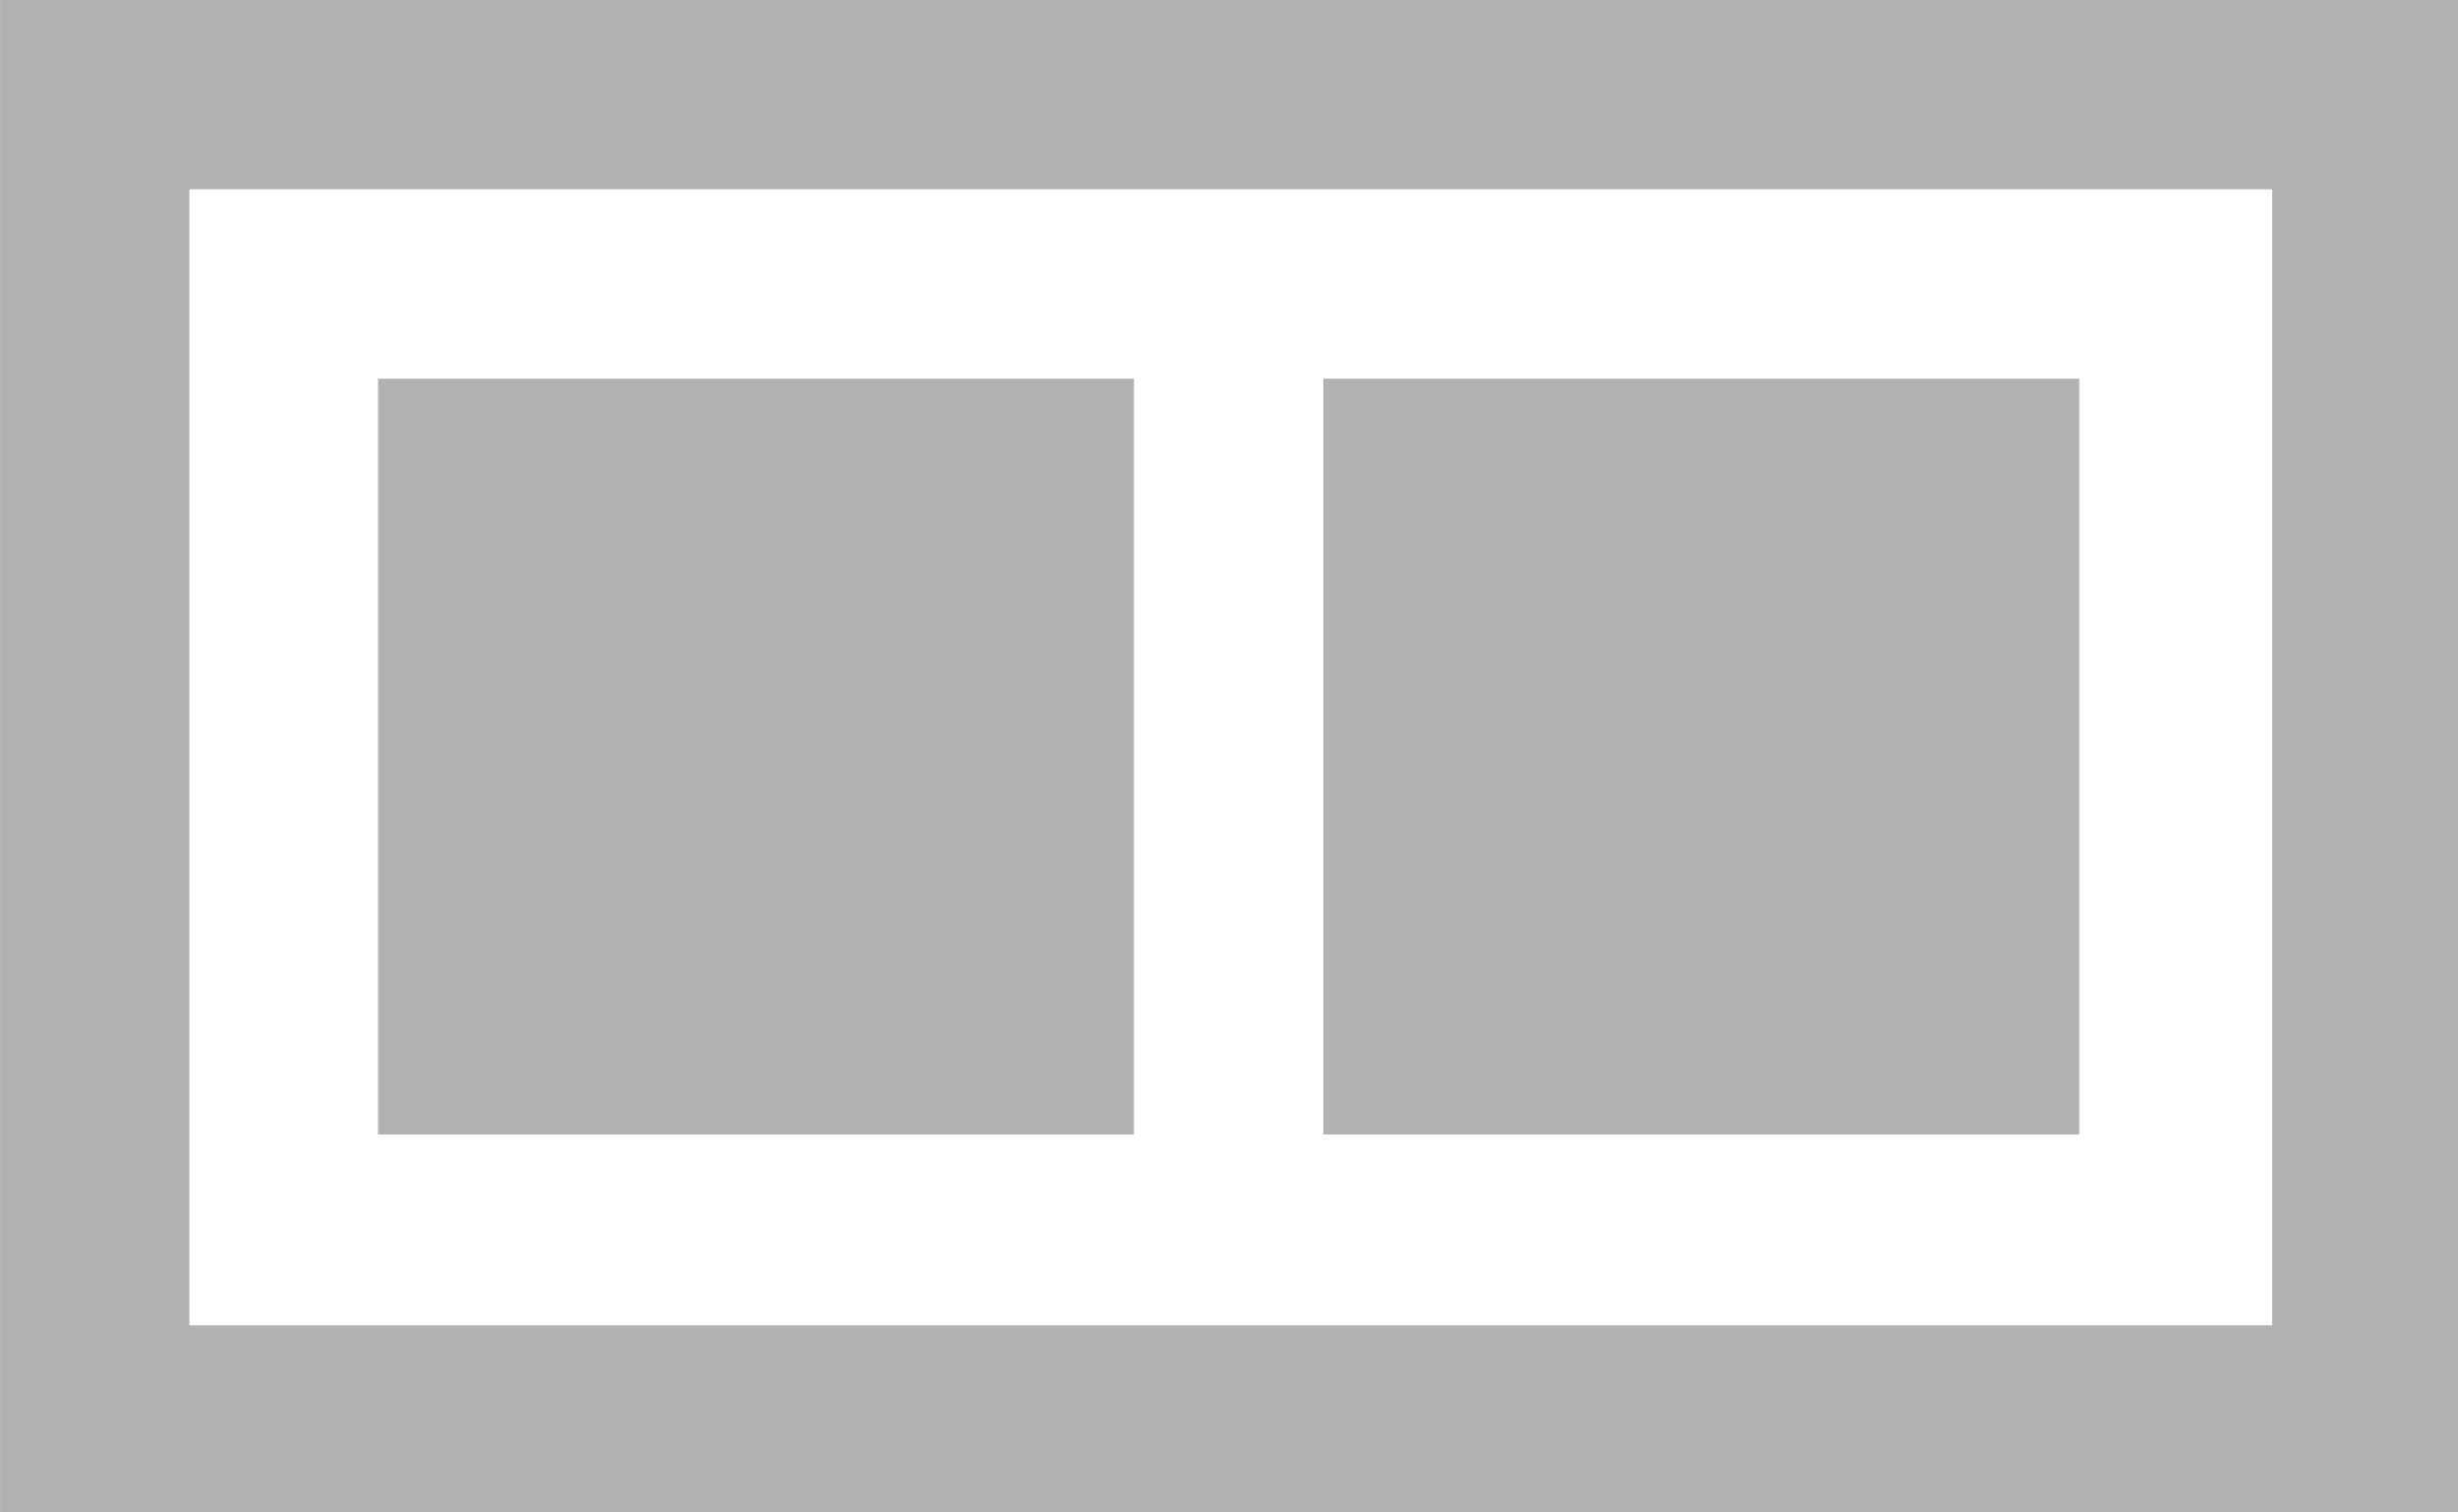 <?xml version="1.0" encoding="UTF-8" standalone="no"?>
<svg
   xmlns:dc="http://purl.org/dc/elements/1.1/"
   xmlns:cc="http://creativecommons.org/ns#"
   xmlns:rdf="http://www.w3.org/1999/02/22-rdf-syntax-ns#"
   xmlns:svg="http://www.w3.org/2000/svg"
   xmlns="http://www.w3.org/2000/svg"
   id="svg5674"
   version="1.1"
   viewBox="0 0 3.44 2.117"
   height="8"
   width="13">
  <defs
     id="defs5668" />
  <g
     transform="translate(0,-294.883)"
     id="layer1">
    <path
       id="rect6219"
       transform="matrix(0.265,0,0,0.265,0,294.883)"
       d="M 0 0 L 0 8 L 13 8 L 13 0 L 0 0 z M 1 1 L 12 1 L 12 7 L 1 7 L 1 1 z "
       style="opacity:1;fill:#b2b2b2;fill-opacity:1;stroke:none;stroke-width:50.397;stroke-miterlimit:4;stroke-dasharray:none;stroke-opacity:1" />
    <rect
       y="295.413"
       x="0.529"
       height="1.058"
       width="1.058"
       id="rect6243"
       style="opacity:1;fill:#b2b2b2;fill-opacity:1;stroke:none;stroke-width:3.258;stroke-miterlimit:4;stroke-dasharray:none;stroke-opacity:1" />
    <rect
       style="opacity:1;fill:#b2b2b2;fill-opacity:1;stroke:none;stroke-width:3.258;stroke-miterlimit:4;stroke-dasharray:none;stroke-opacity:1"
       id="rect6264"
       width="1.058"
       height="1.058"
       x="1.852"
       y="295.413" />
  </g>
</svg>
